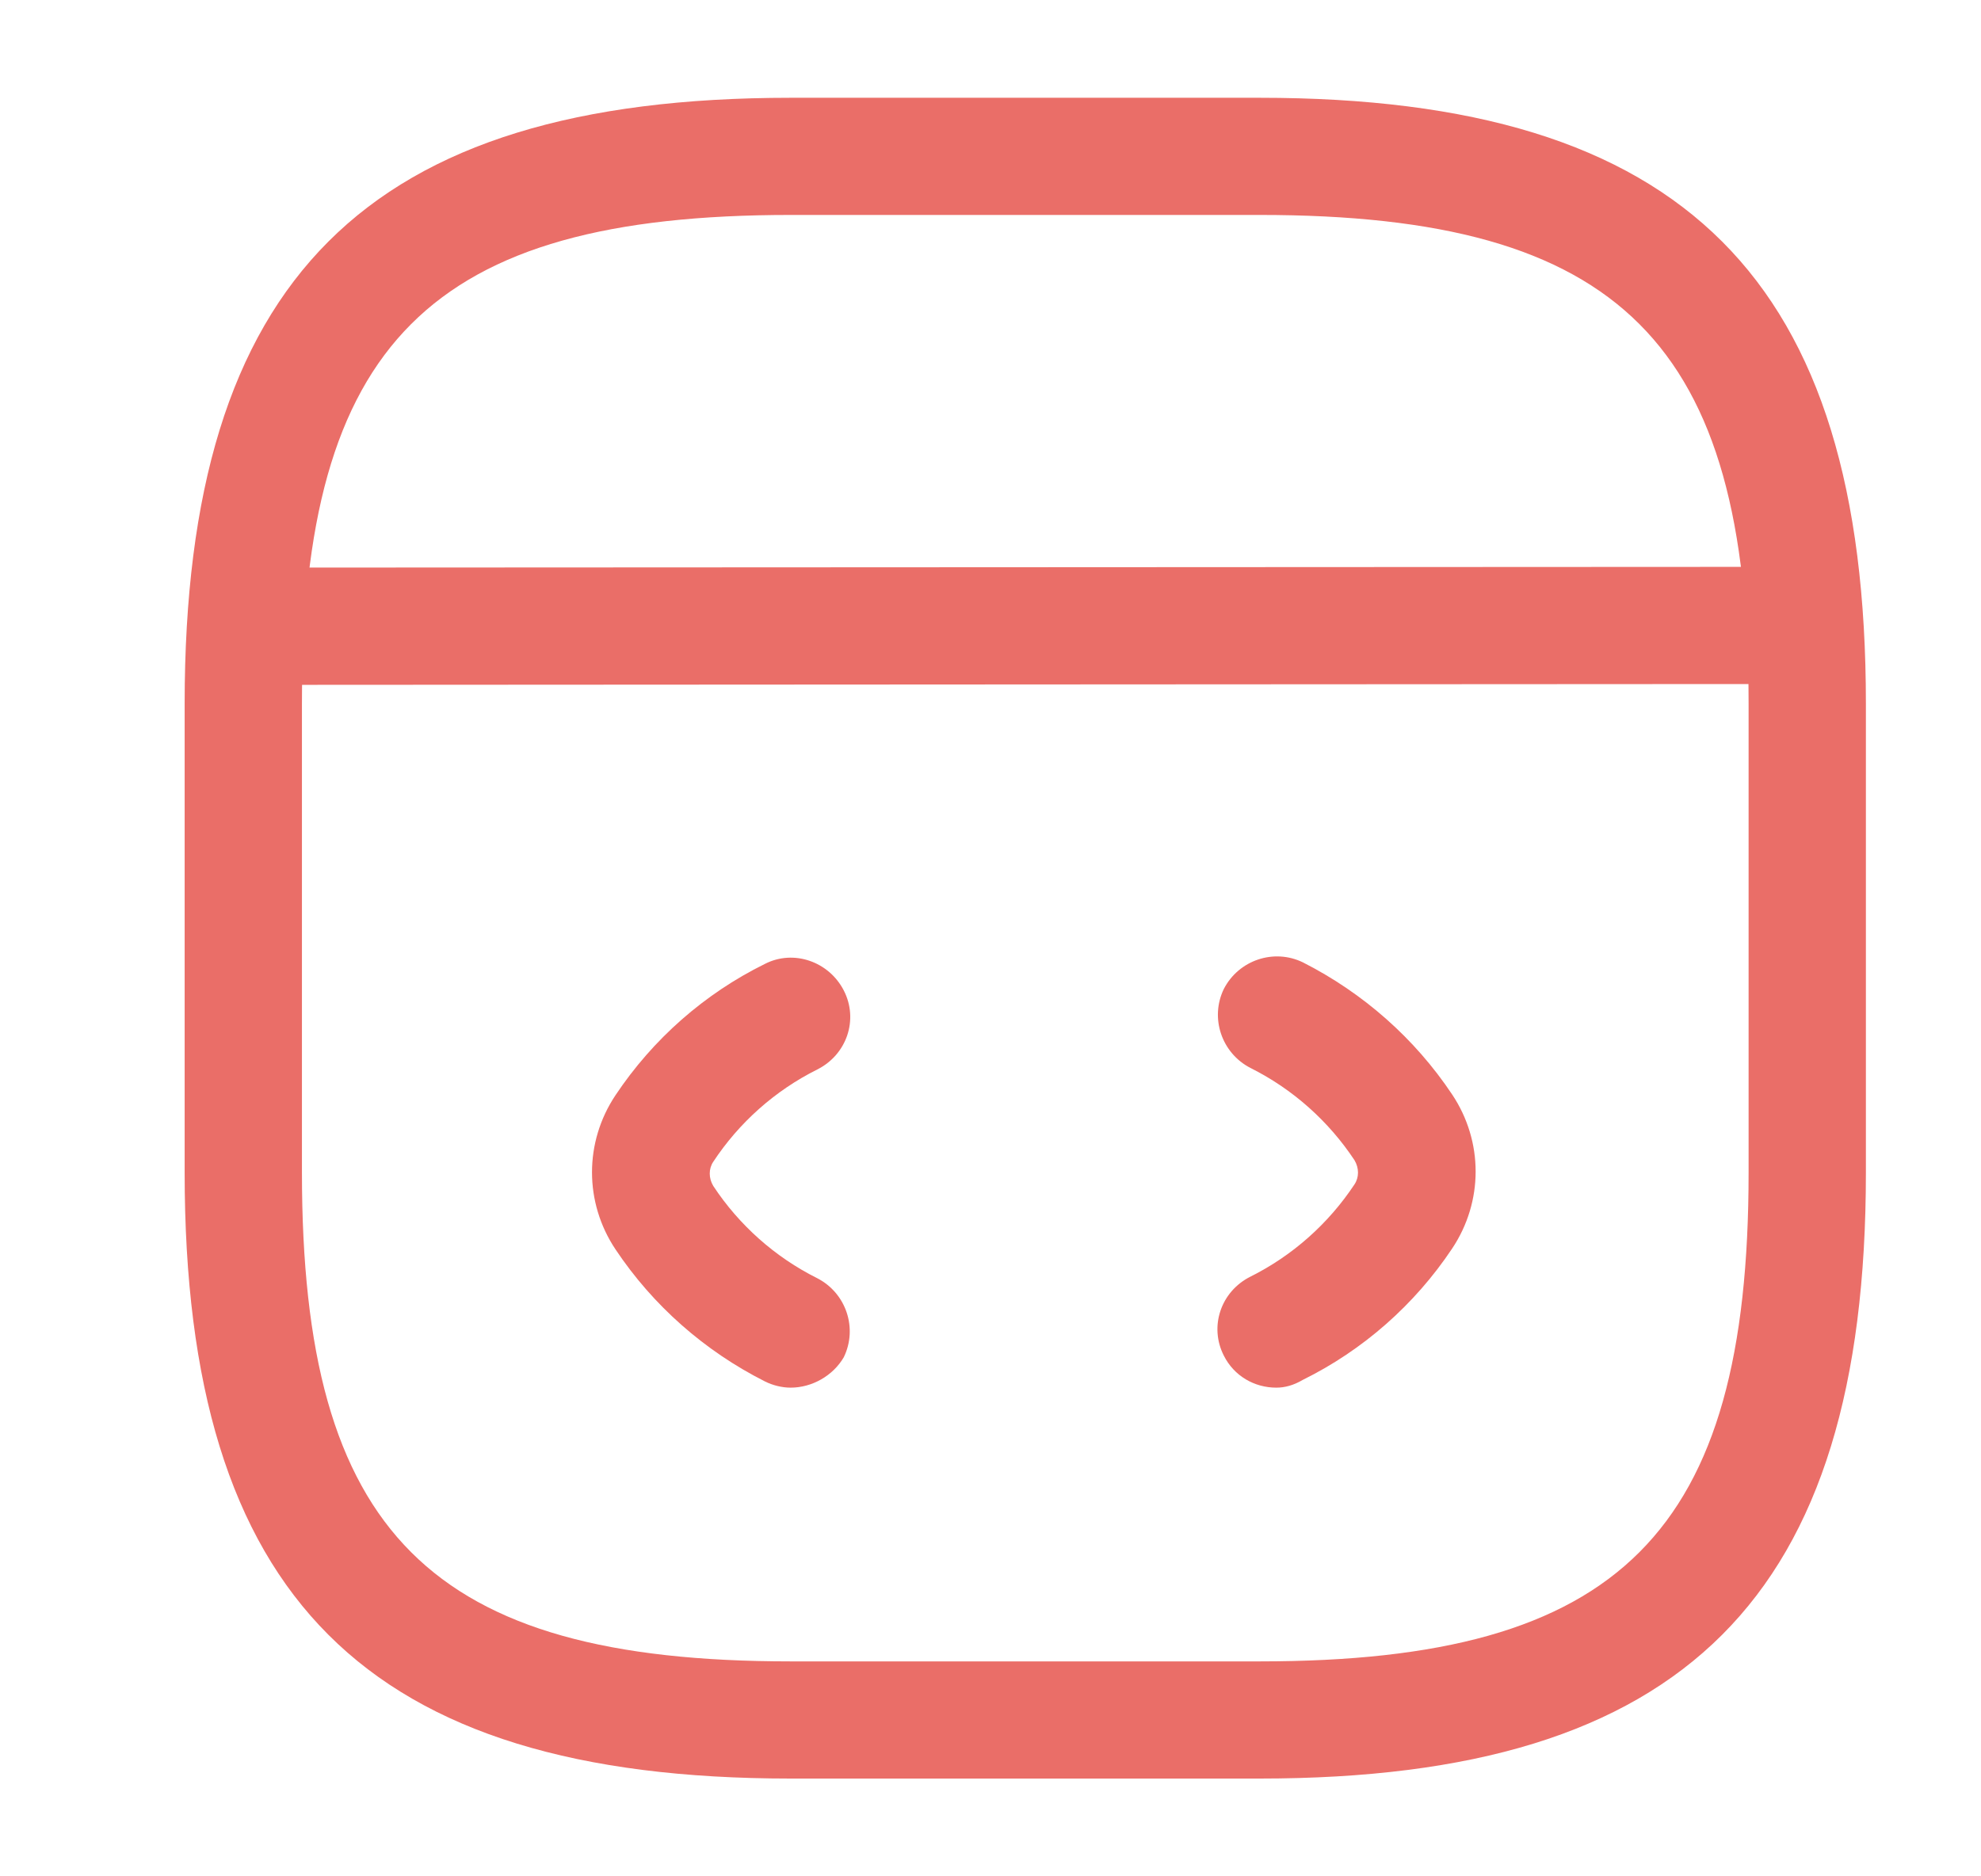 <?xml version="1.0" encoding="UTF-8"?> <svg xmlns="http://www.w3.org/2000/svg" width="19" height="18" viewBox="0 0 19 18" fill="none"><path d="M7.583 13.312C7.501 13.312 7.411 13.29 7.336 13.252C6.758 12.96 6.263 12.525 5.903 11.985C5.603 11.535 5.603 10.957 5.903 10.507C6.263 9.967 6.758 9.532 7.336 9.247C7.613 9.105 7.951 9.225 8.093 9.502C8.236 9.78 8.123 10.117 7.838 10.26C7.433 10.462 7.088 10.77 6.841 11.145C6.796 11.212 6.796 11.302 6.841 11.377C7.088 11.752 7.433 12.06 7.838 12.262C8.116 12.405 8.228 12.742 8.093 13.02C7.988 13.2 7.786 13.312 7.583 13.312Z" fill="#EA6E68"></path><path d="M12.241 13.312C12.031 13.312 11.836 13.2 11.738 13.005C11.596 12.727 11.708 12.39 11.993 12.247C12.398 12.045 12.743 11.737 12.991 11.362C13.036 11.295 13.036 11.205 12.991 11.13C12.743 10.755 12.398 10.447 11.993 10.245C11.716 10.102 11.603 9.765 11.738 9.487C11.881 9.21 12.218 9.097 12.496 9.232C13.073 9.525 13.568 9.96 13.928 10.5C14.228 10.95 14.228 11.527 13.928 11.977C13.568 12.517 13.073 12.952 12.496 13.237C12.406 13.29 12.323 13.312 12.241 13.312Z" fill="#EA6E68"></path><path d="M12.083 17.062H7.583C3.511 17.062 1.771 15.322 1.771 11.25V6.75C1.771 2.678 3.511 0.938 7.583 0.938H12.083C16.156 0.938 17.896 2.678 17.896 6.75V11.25C17.896 15.322 16.156 17.062 12.083 17.062ZM7.583 2.062C4.126 2.062 2.896 3.292 2.896 6.75V11.25C2.896 14.707 4.126 15.938 7.583 15.938H12.083C15.541 15.938 16.771 14.707 16.771 11.25V6.75C16.771 3.292 15.541 2.062 12.083 2.062H7.583Z" fill="#EA6E68"></path><path d="M2.506 6.57C2.198 6.57 1.943 6.315 1.943 6.008C1.943 5.7 2.191 5.445 2.506 5.445L16.921 5.438C17.228 5.438 17.483 5.692 17.483 6C17.483 6.308 17.236 6.562 16.921 6.562L2.506 6.57Z" fill="#EA6E68"></path></svg> 